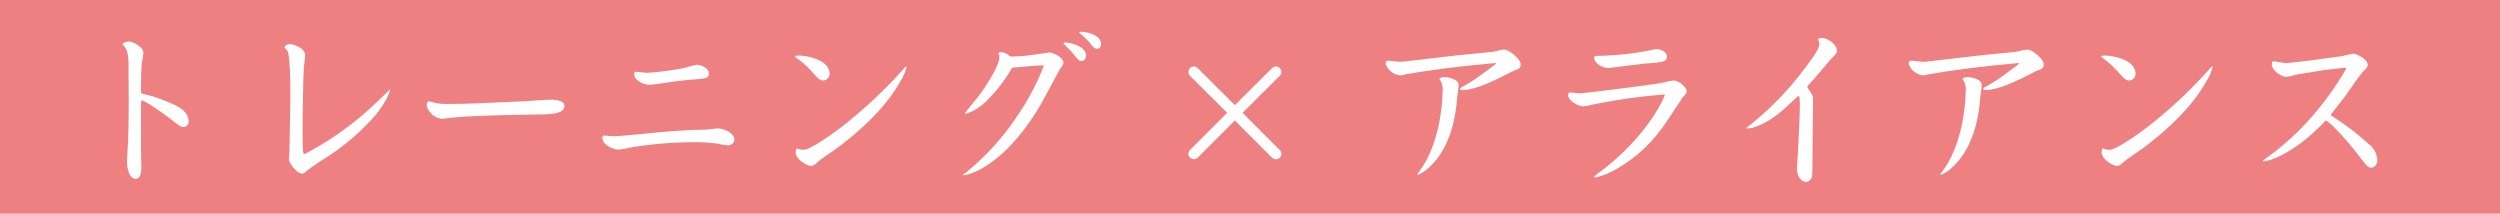 <svg xmlns="http://www.w3.org/2000/svg" viewBox="0 0 351 30"><defs><style>.cls-1{fill:#ee8081;}.cls-2{fill:#fff;}</style></defs><title>tit_06</title><g id="レイヤー_2" data-name="レイヤー 2"><g id="レイヤー_1-2" data-name="レイヤー 1"><rect class="cls-1" width="351" height="30"/><path class="cls-2" d="M18.047,9.239c0-2.064-.312-2.424-.864-3.024.12-.24.648-.384.864-.384.792,0,2.088.888,2.088,1.536,0,.264-.216,1.44-.24,1.68-.072.84-.096,2.592-.096,3.504,0,.552,0,.576.264.624a18.929,18.929,0,0,1,3.601,1.176c1.152.48,2.808,1.2,2.808,2.688a.729.729,0,0,1-.744.792c-.336,0-.504-.12-1.968-1.272-.072-.048-3.312-2.448-3.84-2.448-.12,0-.12.216-.12.312v6.289c0,.456.048,2.376.048,2.76,0,.48-.024,1.632-.816,1.632-.936,0-1.2-1.68-1.2-2.328,0-.432.12-2.424.144-2.833.072-1.536.096-4.56.096-6.096Z"/><path class="cls-2" d="M40.751,15.072c.024-1.224.096-7.321-.456-8.041-.048-.048-.36-.312-.36-.36a.81.81,0,0,1,.816-.48c.288,0,2.088.504,2.088,1.56,0,.264-.144,1.44-.168,1.68-.12,1.848-.192,7.44-.192,8.521,0,1.392.024,2.953.072,3.36.024.12.072.312.216.312a43.328,43.328,0,0,0,9.841-7.008c.624-.576,1.944-1.873,2.136-2.064.144,0-.408,1.632-2.016,3.601a32.283,32.283,0,0,1-7.369,6.24,28.291,28.291,0,0,0-2.544,1.8.501.501,0,0,1-.408.168c-.792,0-1.848-1.584-1.848-1.944,0-.168.072-.84.072-.96Z"/><path class="cls-2" d="M79.248,14.832c0,1.2-1.872,1.224-4.081,1.248-2.616.048-8.761.12-11.809.456-.096,0-1.32.144-1.344.144a2.492,2.492,0,0,1-2.112-1.896c0-.288.144-.576.312-.576.048,0,.84.24,1.008.264a6.839,6.839,0,0,0,1.2.12c3.168,0,4.345-.072,10.801-.36.672-.024,3.6-.24,4.2-.24C78.48,13.992,79.248,14.328,79.248,14.832Z"/><path class="cls-2" d="M103.104,19.56a.843.843,0,0,1-.888.84,9.488,9.488,0,0,1-1.392-.216,21.058,21.058,0,0,0-3.048-.216,53.603,53.603,0,0,0-9.505.792,7.803,7.803,0,0,1-1.464.24c-.72,0-2.232-.648-2.232-1.656,0-.216.072-.312.216-.312.216,0,1.152.096,1.344.096,1.056,0,5.713-.504,6.649-.576,3.744-.312,4.728-.312,6.384-.36.24,0,1.44-.168,1.488-.168C101.736,18.024,103.104,18.744,103.104,19.56Zm-3.576-9.289c0,.744-.456.744-2.136.888-1.632.12-3.145.336-4.393.528-.456.072-1.536.216-1.752.216-1.008,0-2.208-.672-2.208-1.488,0-.264.096-.336.24-.336.168,0,1.368.144,1.632.144a41.692,41.692,0,0,0,4.993-.648c.312-.072,1.68-.48,1.968-.48C98.375,9.095,99.528,9.575,99.528,10.271Z"/><path class="cls-2" d="M111.598,7.919a1.068,1.068,0,0,1,.601-.12c.888,0,4.272.504,4.272,2.568a.94.94,0,0,1-.84.936c-.505,0-.648-.144-1.824-1.44a12.275,12.275,0,0,0-1.488-1.368c-.097-.096-.624-.456-.721-.552Zm.12,13.561c0-.12,0-.624.145-.624a.81.81,0,0,1,.288.072,2.103,2.103,0,0,0,.672.096c1.08,0,4.969-2.928,5.137-3.048A65.907,65.907,0,0,0,126.648,9.911a3.531,3.531,0,0,1,.6-.6c.024,0,.048,0,.048.048a6.7,6.7,0,0,1-.792,1.896c-.624,1.128-2.64,4.776-8.929,9.505-.359.264-2.112,1.44-2.424,1.704-.84.72-.937.816-1.296.816C113.134,23.281,111.718,22.224,111.718,21.48Z"/><path class="cls-2" d="M143.808,7.847c.36-.024,2.16-.288,2.761-.36.191-.024.624-.12.768-.12.528,0,1.968.696,1.968,1.44,0,.24-.048.288-.479.888-.12.144-2.376,4.44-2.856,5.232-5.185,8.665-10.249,9.745-10.753,9.673v-.048a36.046,36.046,0,0,0,7.873-8.665,33.192,33.192,0,0,0,3.456-6.648l-.192-.072-2.04.144-2.16.192-.096.072a20.896,20.896,0,0,1-3.864,4.896,7.201,7.201,0,0,1-2.616,1.512c-.048,0-.12,0-.12-.072,0-.048,1.416-1.752,1.68-2.088,1.801-2.328,3.169-4.848,3.169-5.736a1.958,1.958,0,0,0-.12-.648.465.465,0,0,1,.312-.12,1.838,1.838,0,0,1,1.248.552,1.019,1.019,0,0,0,.48.072Zm5.761-1.873c.815,0,2.904.552,2.904,1.824,0,.24-.097.768-.648.768-.336,0-.432-.144-1.416-1.344-.072-.096-.937-.937-1.104-1.104C149.353,5.999,149.401,5.975,149.569,5.975Zm2.112-1.512c1.008,0,2.904.48,2.904,1.704,0,.528-.336.696-.576.696-.385,0-.769-.528-1.032-.888a11.766,11.766,0,0,0-1.416-1.344c-.048-.048-.048-.048-.024-.12C151.584,4.463,151.609,4.463,151.681,4.463Z"/><path class="cls-2" d="M179.665,21.049a.765.765,0,0,1-.553,1.32.755.755,0,0,1-.527-.24l-5.209-5.208-5.208,5.208a.747.747,0,0,1-.553.216.773.773,0,0,1-.768-.768.756.756,0,0,1,.24-.528l5.208-5.208-5.208-5.185a.718.718,0,0,1-.217-.576.748.748,0,0,1,1.297-.504l5.208,5.185,5.209-5.185a.743.743,0,0,1,.552-.24.773.773,0,0,1,.768.768.807.807,0,0,1-.239.552l-5.209,5.185Z"/><path class="cls-2" d="M209.808,9.143l.265-.264-.145-.024-3.72.36-3.12.36-3.433.48-1.896.312c-.191.024-.96.216-1.128.216a2.41,2.41,0,0,1-2.088-1.608c0-.456.191-.456.432-.456.096,0,1.128.12,1.32.144a5.479,5.479,0,0,0,.84-.024l7.608-.888,4.681-.456c.288-.024,1.488-.336,1.752-.336.744,0,2.328,1.368,2.328,2.064,0,.6-.384.72-.983.912-.072.024-1.561.792-1.849.936-1.464.696-3.744,1.776-5.353,1.776-.12,0-.312-.048-.312-.144,0-.144.191-.24.264-.288a23.767,23.767,0,0,0,2.616-1.656Zm-7.104,1.68c.648,0,2.089.288,2.089,1.104,0,.288-.192,1.584-.217,1.848-.216,3-1.056,6.792-3.504,9.313a6.452,6.452,0,0,1-1.968,1.464c-.072,0-.097-.072-.097-.12.168-.264.576-.816.769-1.104,2.64-4.176,2.76-9.817,2.76-10.537a2.252,2.252,0,0,0-.456-1.704A.804.804,0,0,1,202.704,10.823Z"/><path class="cls-2" d="M233.616,13.272a81.241,81.241,0,0,0-10.585,1.536,4.792,4.792,0,0,1-.815.12c-.48,0-2.041-.696-2.041-1.584,0-.24.072-.36.36-.36.192,0,1.032.12,1.225.12.456,0,7.152-.816,10.969-1.368.36-.048,1.968-.432,2.304-.432.528,0,1.753.84,1.753,1.464,0,.312-.024.36-.505.864-.023.024-2.376,3.625-2.88,4.272a20.097,20.097,0,0,1-7.225,6.241,9.135,9.135,0,0,1-2.16.768c-.072,0-.192-.024-.192-.12,0-.048.336-.288.408-.36,6.984-5.064,9.505-10.801,9.505-11.137ZM224.087,7.847a44.458,44.458,0,0,0,6.648-.6c.288-.048,1.608-.36,1.896-.36.359,0,1.416.336,1.416,1.08,0,.72-.769.792-2.809.936-.864.072-5.257.648-5.425.648-.695,0-1.992-.576-1.992-1.488C223.823,7.895,223.919,7.847,224.087,7.847Z"/><path class="cls-2" d="M254.808,10.944c-.144.168-.816.888-.937,1.032a.385.385,0,0,0-.119.24c0,.072.071.168.312.504.48.696.48.84.48,1.272l-.072,8.232c0,1.344-.024,2.112-.048,2.376a.923.923,0,0,1-.84.936c-.648,0-1.297-.72-1.297-1.92,0-.264.097-1.44.12-1.704l.216-4.536L252.696,15.24c.024-.432-.023-1.392-.023-1.392a.409.409,0,0,0-.217-.384c-2.16,2.064-3.624,3.457-5.88,4.296a3.058,3.058,0,0,1-1.368.264l.023-.096a43.128,43.128,0,0,0,8.065-8.209c1.728-2.28,2.136-2.977,2.136-3.625a6.135,6.135,0,0,0-.192-.624,1.358,1.358,0,0,1,.553-.144c.888,0,2.112.984,2.112,1.776,0,.36-.192.528-.48.816-.192.192-.264.264-.816.912Z"/><path class="cls-2" d="M283.248,9.143l.265-.264-.145-.024-3.72.36-3.12.36-3.433.48-1.896.312c-.191.024-.96.216-1.128.216a2.41,2.41,0,0,1-2.088-1.608c0-.456.191-.456.432-.456.096,0,1.128.12,1.32.144a5.48,5.48,0,0,0,.84-.024l7.608-.888,4.681-.456c.288-.024,1.488-.336,1.752-.336.744,0,2.328,1.368,2.328,2.064,0,.6-.384.72-.983.912-.072.024-1.561.792-1.849.936-1.464.696-3.744,1.776-5.353,1.776-.12,0-.312-.048-.312-.144,0-.144.191-.24.264-.288a23.769,23.769,0,0,0,2.616-1.656Zm-7.104,1.68c.648,0,2.089.288,2.089,1.104,0,.288-.192,1.584-.217,1.848-.216,3-1.056,6.792-3.504,9.313a6.452,6.452,0,0,1-1.968,1.464c-.072,0-.097-.072-.097-.12.168-.264.576-.816.769-1.104,2.64-4.176,2.76-9.817,2.76-10.537a2.252,2.252,0,0,0-.456-1.704A.804.804,0,0,1,276.143,10.823Z"/><path class="cls-2" d="M294.959,7.919a1.064,1.064,0,0,1,.6-.12c.889,0,4.272.504,4.272,2.568a.939.939,0,0,1-.84.936c-.504,0-.648-.144-1.824-1.44a12.2,12.2,0,0,0-1.488-1.368c-.096-.096-.624-.456-.72-.552Zm.12,13.561c0-.12,0-.624.144-.624a.805.805,0,0,1,.288.072,2.112,2.112,0,0,0,.672.096c1.08,0,4.969-2.928,5.137-3.048a65.841,65.841,0,0,0,8.688-8.065,3.532,3.532,0,0,1,.601-.6c.023,0,.048,0,.048.048a6.728,6.728,0,0,1-.792,1.896c-.624,1.128-2.641,4.776-8.929,9.505-.36.264-2.112,1.44-2.425,1.704-.84.72-.936.816-1.296.816C296.496,23.281,295.08,22.224,295.08,21.48Z"/><path class="cls-2" d="M329.375,9.528h-.359l-2.545.288-1.488.24-2.616.432a13.618,13.618,0,0,1-1.344.312c-.744,0-2.064-.936-2.064-1.752,0-.168.024-.456.288-.456.145.024,1.416.264,1.656.264.168,0,.288-.024.576-.048l2.641-.288,3.864-.528a10.831,10.831,0,0,0,1.584-.288,4.902,4.902,0,0,1,.815-.168c.505,0,2.041.792,2.041,1.56,0,.336-.12.432-.673.984-.456.456-2.063,2.856-2.399,3.312s-1.944,2.448-2.112,2.76l.048.072a39.143,39.143,0,0,1,5.353,4.057,2.954,2.954,0,0,1,1.128,2.184c0,.648-.384,1.08-.84,1.08s-.601-.192-1.896-1.872c-1.656-2.136-3.816-4.489-4.513-4.752-4.368,4.68-7.944,5.712-8.664,5.712-.024,0-.12,0-.12-.048,0-.072.12-.168.336-.312a37.632,37.632,0,0,0,8.232-7.993,40.943,40.943,0,0,0,3.097-4.632Z"/></g></g></svg>